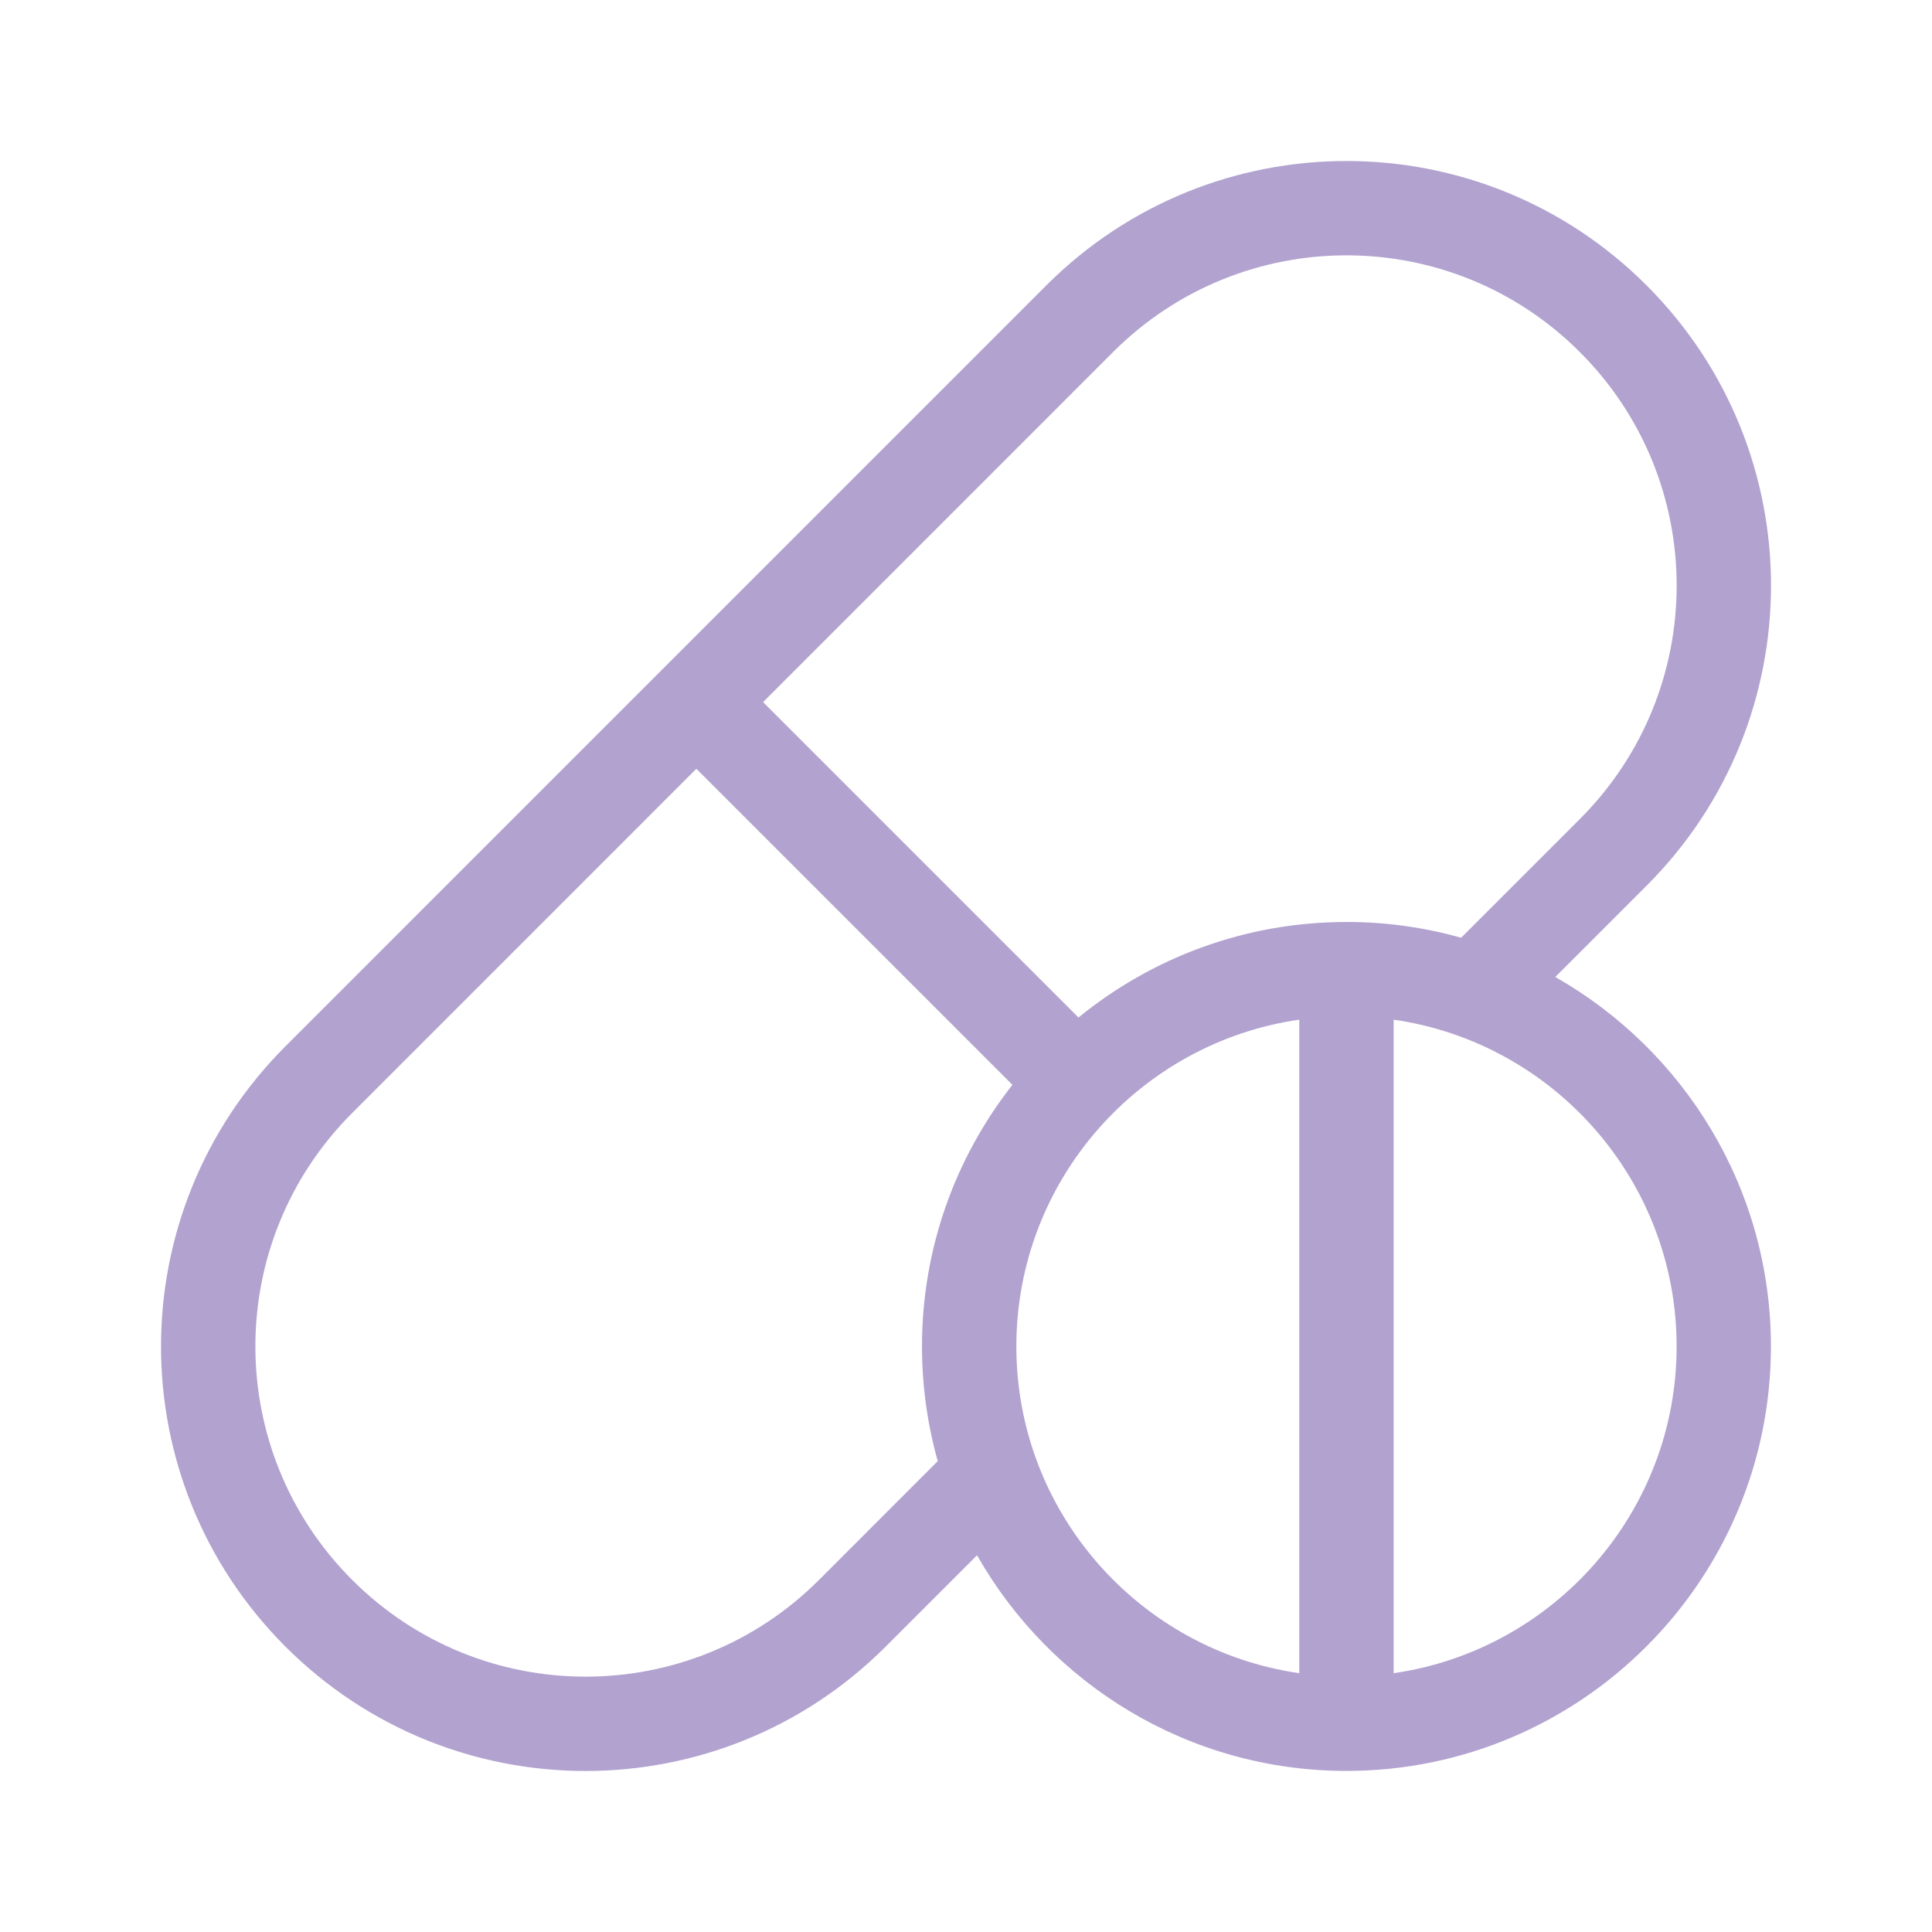 <svg width="32" height="32" viewBox="0 0 32 32" fill="none" xmlns="http://www.w3.org/2000/svg">
<path d="M25.76 16.182L27.273 14.67C30.02 11.922 30.021 7.475 27.273 4.727C24.525 1.98 20.078 1.98 17.33 4.727C16.744 5.314 5.26 16.798 4.728 17.33C1.98 20.078 1.98 24.525 4.728 27.273C7.475 30.02 11.922 30.02 14.67 27.273L16.183 25.76C17.392 27.891 19.682 29.332 22.302 29.332C26.178 29.332 29.332 26.178 29.332 22.301C29.332 19.681 27.891 17.392 25.76 16.182ZM15.271 22.301C15.271 22.944 15.359 23.583 15.532 24.201L13.566 26.168C11.429 28.305 7.97 28.305 5.833 26.168C3.696 24.031 3.695 20.572 5.833 18.435L11.534 12.733L16.769 17.968C15.831 19.163 15.271 20.668 15.271 22.301ZM21.52 27.713C18.874 27.333 16.834 25.051 16.834 22.301C16.834 19.551 18.874 17.269 21.52 16.889V27.713ZM17.863 16.853L12.639 11.629L18.435 5.832C20.572 3.695 24.031 3.695 26.168 5.832C28.305 7.969 28.305 11.428 26.168 13.565L24.201 15.532C23.583 15.358 22.944 15.27 22.302 15.271C20.62 15.271 19.074 15.865 17.863 16.853ZM23.083 27.713V16.889C25.729 17.269 27.77 19.551 27.77 22.301C27.77 25.051 25.729 27.333 23.083 27.713Z" fill="#B2A2CF"/>
</svg>
